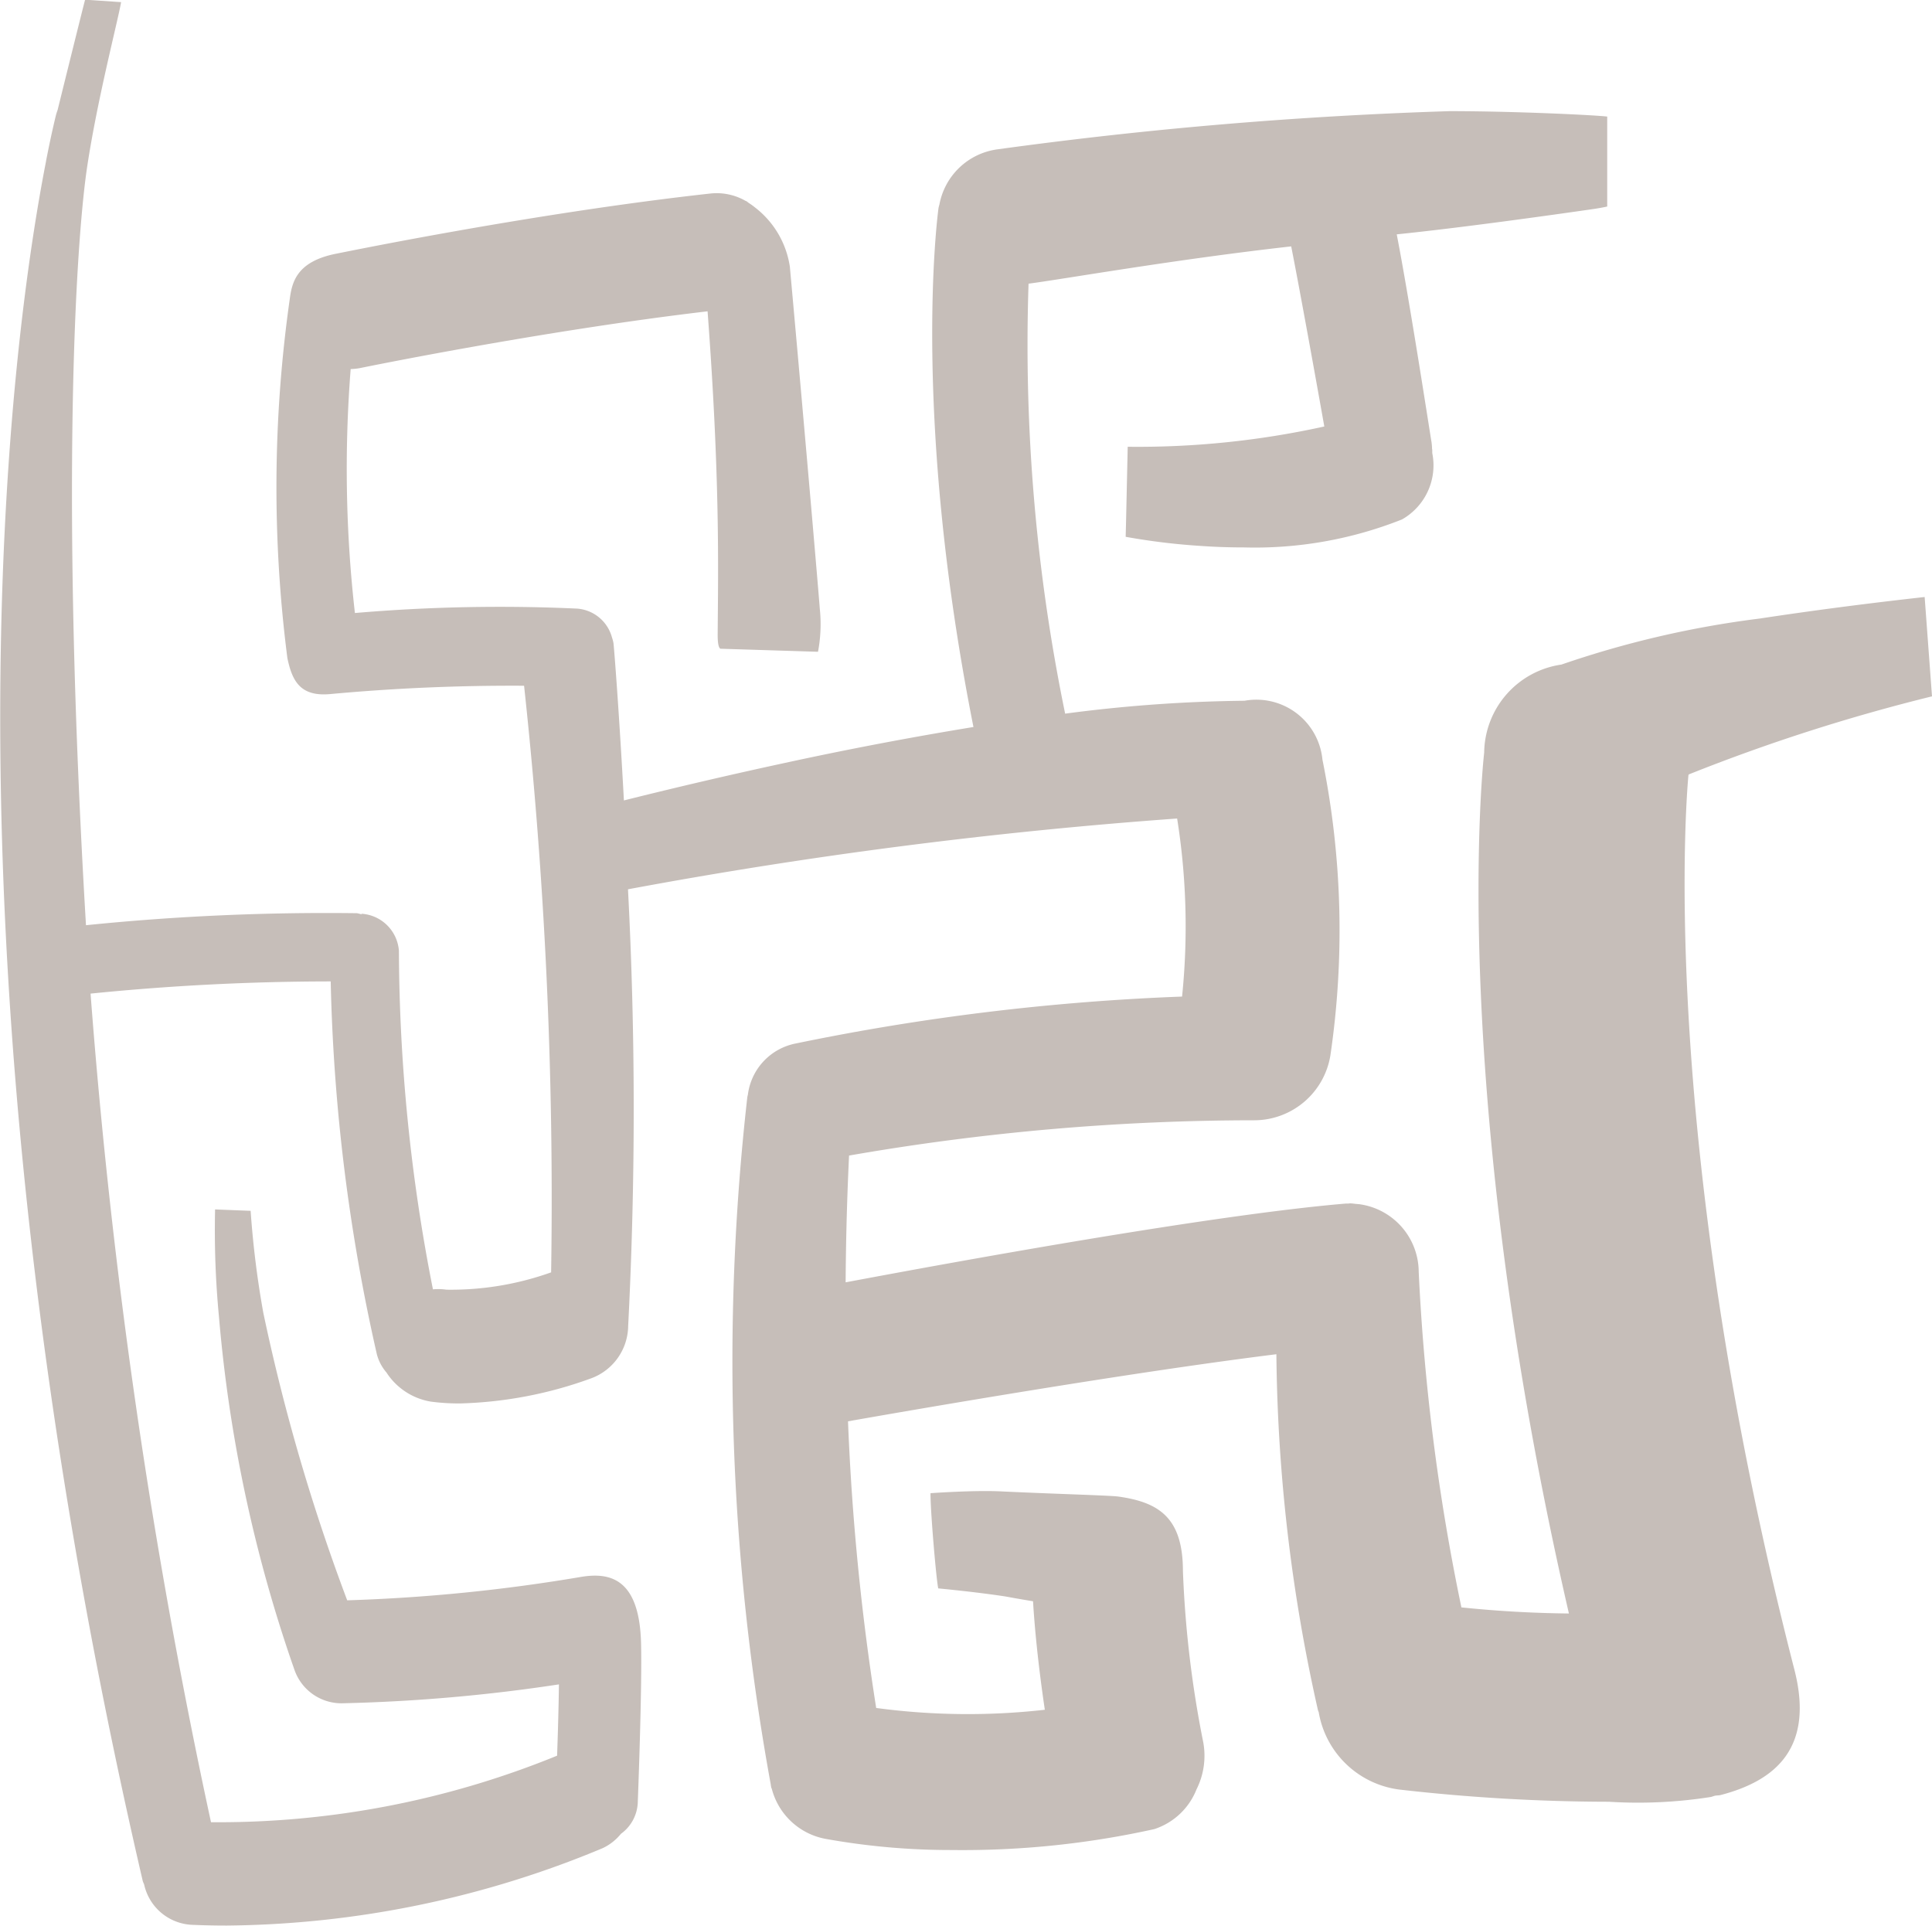 <svg xmlns="http://www.w3.org/2000/svg" width="63.363" height="63.156"><path data-name="Path 220" d="M55.384 25.397a60.474 60.474 0 017.979-2.561l-.241-3.258c-1.323.147-3.262.38-5.407.706a32.188 32.188 0 00-6.507 1.51 2.953 2.953 0 00-2.532 2.887c-.054.471-1.17 11.082 2.779 28.231a37.974 37.974 0 01-3.526-.2 69.956 69.956 0 01-1.4-11 2.25 2.25 0 00-1.9-2.215c-.057-.01-.115-.012-.173-.018s-.114-.016-.173-.016c-.029 0-.058.007-.088.007h-.067c-4.45.375-13.044 1.953-16.394 2.582.01-1.7.063-3.126.112-4.157a77.5 77.5 0 0113.291-1.157 2.535 2.535 0 002.494-2.119 28.185 28.185 0 00-.259-9.706 2.177 2.177 0 00-2.555-1.933 48.3 48.3 0 00-5.884.423 59.936 59.936 0 01-1.2-14.1c1.209-.16 4.795-.794 8.614-1.223.29 1.466.814 4.377 1.086 5.906a28.426 28.426 0 01-6.448.665l-.009.416-.046 2.07-.012.467a21.55 21.55 0 002.479.3c.4.028.873.048 1.41.048a13.064 13.064 0 005.174-.918 2.038 2.038 0 00.992-2.178v-.042-.069a.128.128 0 01-.007-.032 1.736 1.736 0 00-.017-.214c-.039-.213-.705-4.567-1.141-6.814 2.083-.213 5.022-.624 6.434-.828a6.7 6.7 0 00.469-.084v-2.95c-.362-.047-3-.178-5.169-.178a141.329 141.329 0 00-14.833 1.253 2.238 2.238 0 00-1.9 1.812 1.081 1.081 0 00-.028.107c-.043.309-.881 6.819 1.145 17.024a121.713 121.713 0 00-6.203 1.182 165.5 165.5 0 00-5.261 1.226c-.158-2.913-.318-4.956-.342-5.158a1.12 1.12 0 00-.049-.185 1.282 1.282 0 00-1.149-.948 55.587 55.587 0 00-7.282.145 41.78 41.78 0 01-.139-8 1.948 1.948 0 00.305-.032c.061-.013 5.967-1.224 11.4-1.862.412 5.5.347 8.437.331 10.608 0 .168.011.418.091.457l3.2.1a4.858 4.858 0 00.058-1.416c-.014-.231-.419-5-.981-11.208a3.006 3.006 0 00-1.158-1.958 1.767 1.767 0 00-.189-.135.921.921 0 00-.087-.065h-.011a1.906 1.906 0 00-1.16-.246c-5.756.634-12.011 1.923-12.275 1.974-1.306.258-1.45.943-1.524 1.5a43.885 43.885 0 00-.076 11.76c.156.746.418 1.272 1.405 1.181a65.044 65.044 0 016.358-.273 156.5 156.5 0 01.887 19.237 9.76 9.76 0 01-3.434.568 1.886 1.886 0 00-.442-.011 58.023 58.023 0 01-1.116-11.1 1.314 1.314 0 00-1.242-1.218l.037.029a1.14 1.14 0 00-.172-.046 77.832 77.832 0 00-8.886.394c-.84-14.12-.344-22.354.043-24.9C3.198 3.233 3.858.718 3.972.07L2.791-.01c-.052.187-.856 3.428-.9 3.613a1.94 1.94 0 00-.071.235c-.027.116-.146.6-.311 1.447v.008c-1.06 5.417-4 25.473 3.173 56.393a.9.9 0 00.044.107A1.686 1.686 0 006.3 63.122q.57.024 1.129.024a32.672 32.672 0 0012.336-2.538 1.7 1.7 0 00.6-.471 1.331 1.331 0 00.551-1.005c.006-.155.147-3.808.108-5.257-.056-2.1-1.006-2.312-1.931-2.169a56.282 56.282 0 01-7.706.774 64.126 64.126 0 01-2.752-9.433 30.8 30.8 0 01-.415-3.34l-.363-.014-.513-.02-.29-.012a29.886 29.886 0 00.129 3.538A46.957 46.957 0 009.66 54.768a1.634 1.634 0 001.624 1.087h.005a55.425 55.425 0 007.042-.618c-.009.753-.035 1.623-.06 2.338A29.387 29.387 0 016.92 59.757a200.136 200.136 0 01-3.95-27.173 78.725 78.725 0 017.876-.4 60.89 60.89 0 001.513 12.224 1.492 1.492 0 00.315.6 2.152 2.152 0 001.456.956 6.888 6.888 0 00.986.059 13.526 13.526 0 004.286-.828 1.854 1.854 0 001.2-1.714 138.968 138.968 0 00-.006-14.318 161.746 161.746 0 0118.01-2.321 22.566 22.566 0 01.162 5.839A76.618 76.618 0 0026.1 34.219a1.961 1.961 0 00-1.573 1.685.644.644 0 00-.018.08 77.11 77.11 0 00.771 22.544c0 .022.006.047.011.07v.012c.005.02.018.038.023.058a2.245 2.245 0 001.762 1.635 23.181 23.181 0 004.147.366 29.018 29.018 0 006.634-.686 2.23 2.23 0 001.383-1.3 2.46 2.46 0 00.223-1.546 35.192 35.192 0 01-.667-5.614c0-1.745-.778-2.259-2.121-2.446-.281-.038-2.19-.09-3.842-.169-.9-.044-2.315.059-2.315.059-.01.511.185 2.815.253 3.122 0 0 1.207.112 2.2.264.239.044.555.1.909.158.046.771.154 1.987.387 3.558a22.509 22.509 0 01-5.531-.059 80.591 80.591 0 01-.924-9.4c2.182-.385 9.155-1.591 14.049-2.2a55.171 55.171 0 001.365 11.68.352.352 0 00.022.051 3.079 3.079 0 002.646 2.545 61.2 61.2 0 006.875.4 15.337 15.337 0 003.329-.155c.05-.009.089-.027.139-.041s.127-.008.192-.024c1.8-.469 3.08-1.544 2.421-4.113-4.591-17.881-3.49-29.191-3.474-29.34.01.004.006-.005.008-.016z" fill="#c6beb9"/></svg>